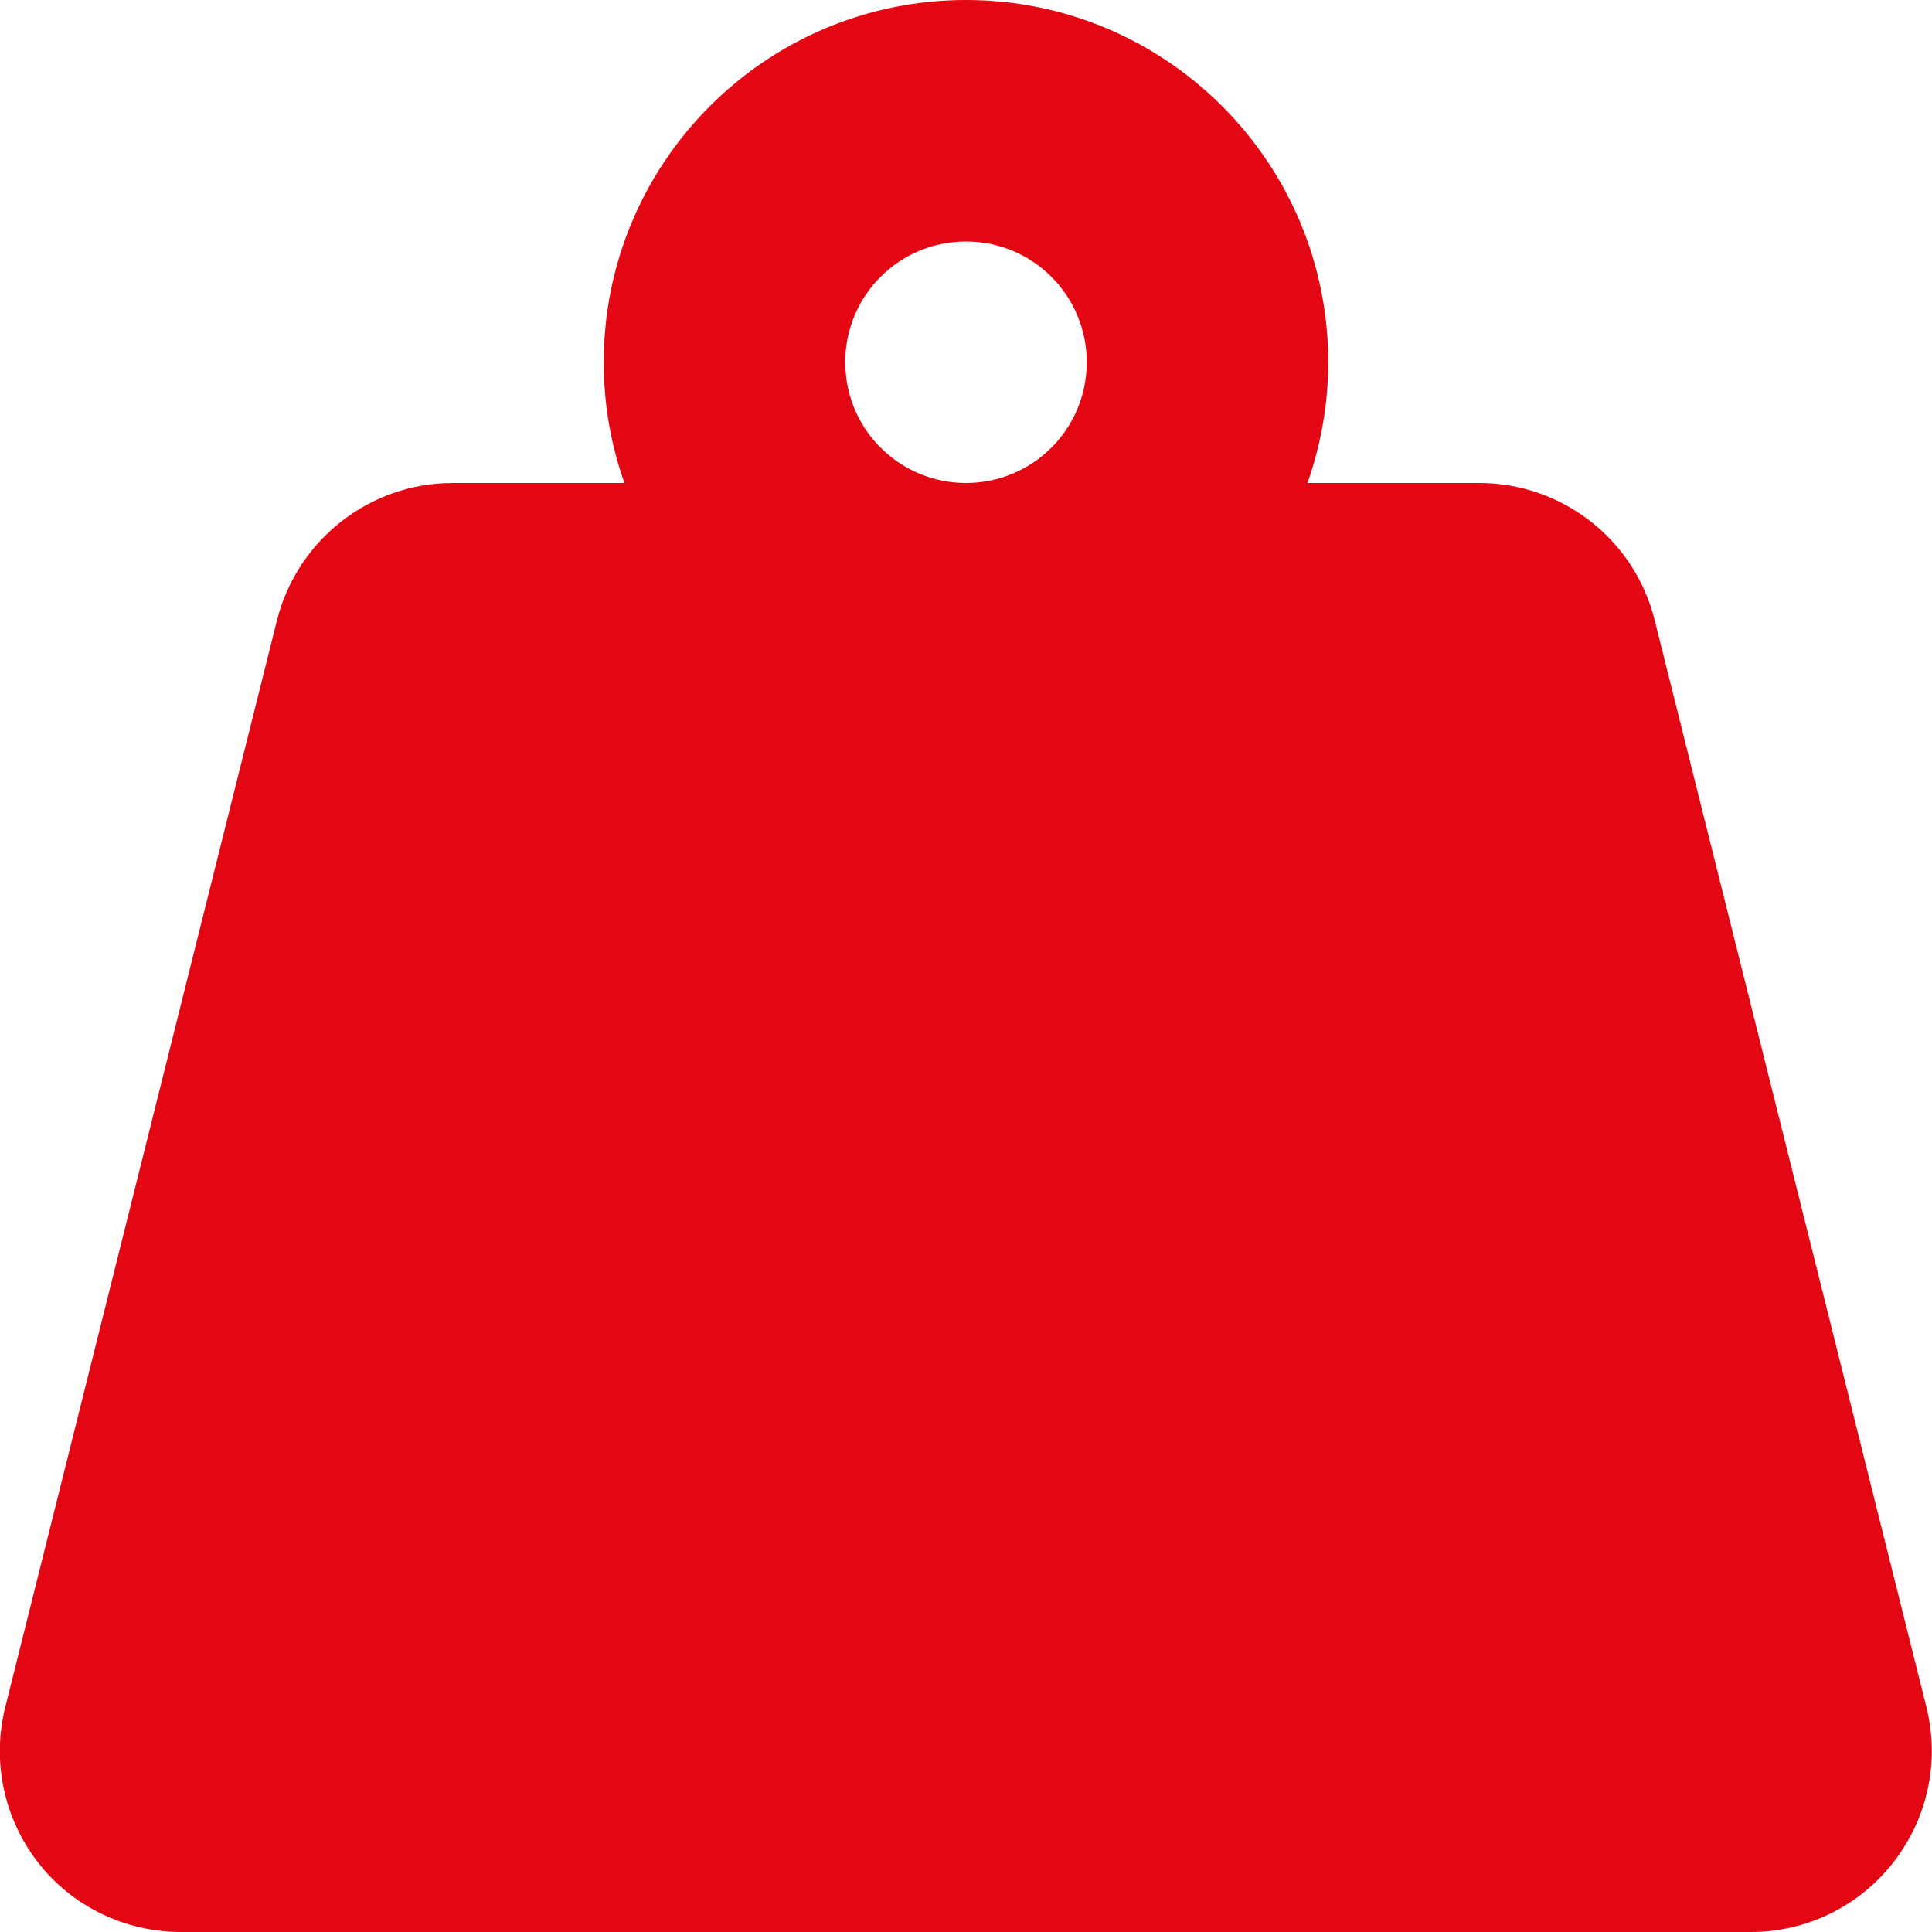 <?xml version="1.0" encoding="utf-8"?>
<!-- Generator: Adobe Illustrator 28.2.0, SVG Export Plug-In . SVG Version: 6.00 Build 0)  -->
<svg version="1.1" id="Layer_1" xmlns="http://www.w3.org/2000/svg" xmlns:xlink="http://www.w3.org/1999/xlink" x="0px" y="0px"
	 viewBox="0 0 512 512" style="enable-background:new 0 0 512 512;" xml:space="preserve">
<style type="text/css">
	.st0{fill:#E30613;}
</style>
<path class="st0" d="M224,96c0-17.7,14.3-32,32-32s32,14.3,32,32s-14.3,32-32,32S224,113.7,224,96z M346.5,128
	c3.5-10,5.5-20.8,5.5-32c0-53-43-96-96-96s-96,43-96,96c0,11.2,1.9,22,5.5,32H120c-22,0-41.2,15-46.6,36.4l-72,288
	c-3.6,14.3-0.4,29.5,8.7,41.2S33.2,512,48,512h416c14.8,0,28.7-6.8,37.8-18.5s12.3-26.8,8.7-41.2l-72-288C433.2,143,414,128,392,128
	H346.5z"/>
</svg>
